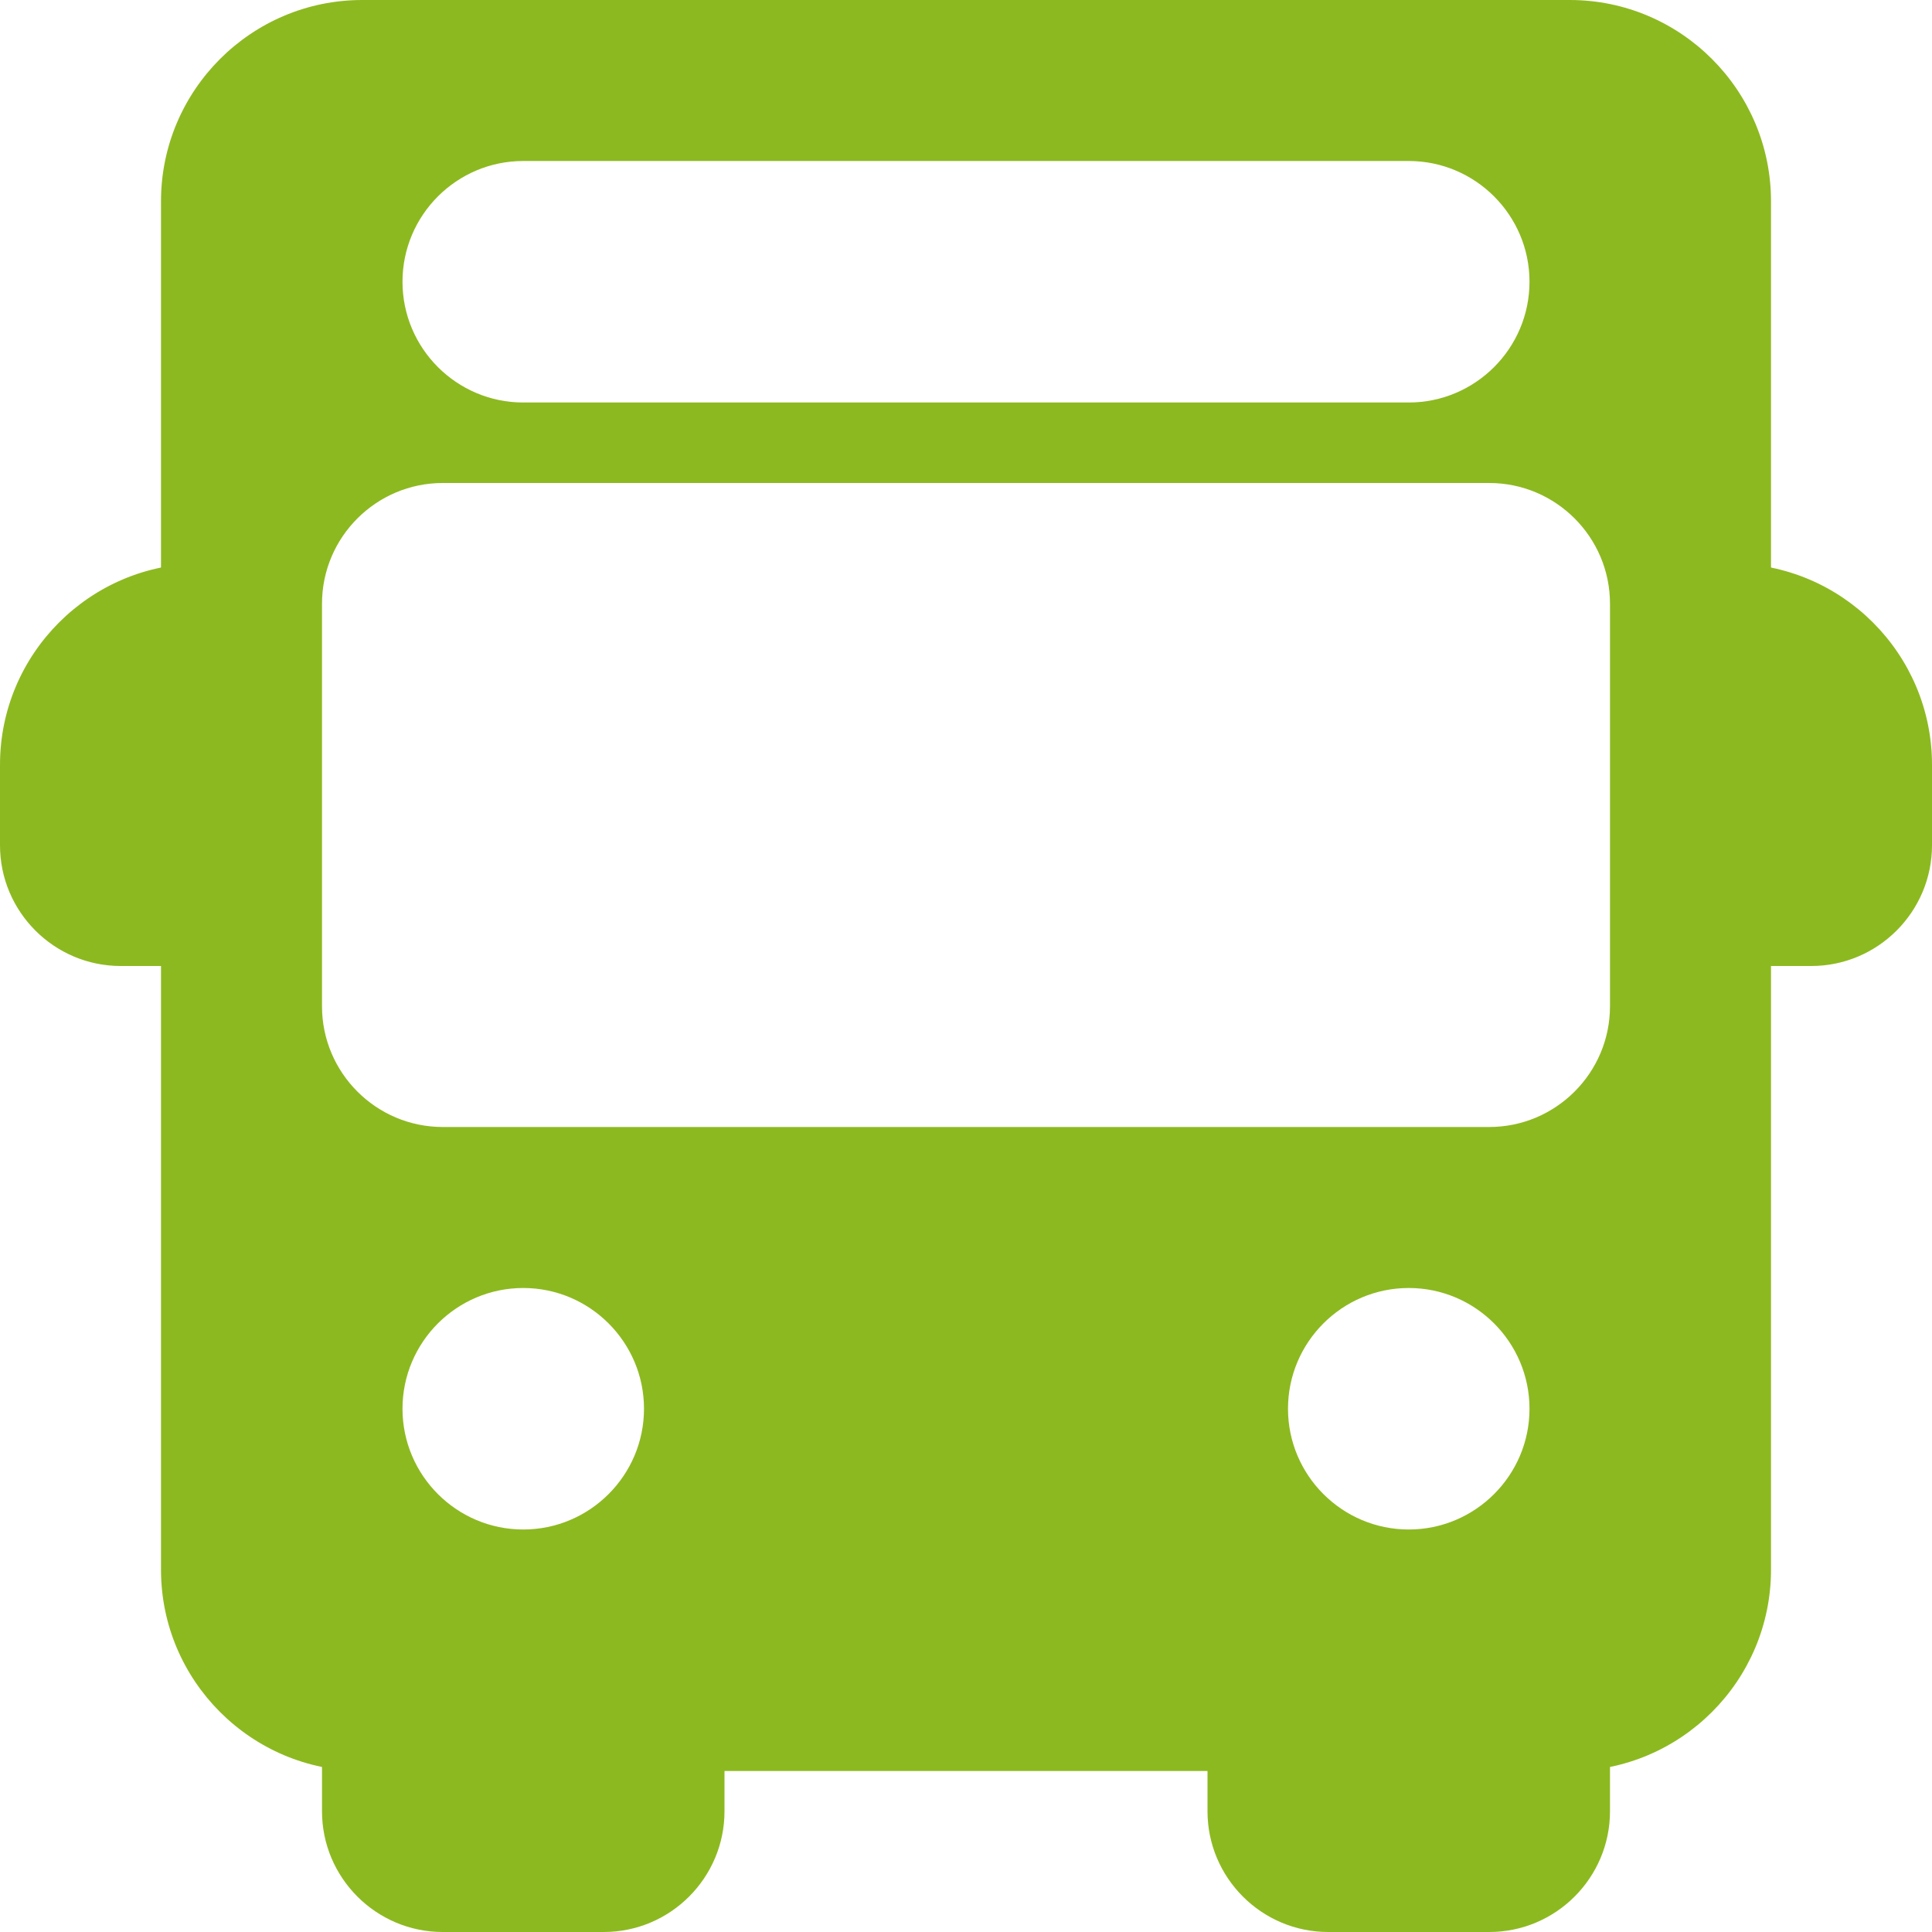 <?xml version="1.0" encoding="UTF-8"?>
<svg xmlns="http://www.w3.org/2000/svg" width="72" height="72" viewBox="0 0 72 72" fill="none">
  <path d="M7.5 33V24C8.328 24 9 23.328 9 22.5C9 21.672 8.328 21 7.5 21C3.363 21 0 24.366 0 28.5V31.5C0 33.981 2.019 36 4.5 36H7.5C8.328 36 9 35.328 9 34.5C9 33.672 8.328 33 7.5 33Z" fill="#8DB920"></path>
  <path d="M64.5 21C63.672 21 63 21.672 63 22.5C63 23.328 63.672 24 64.5 24V33C63.672 33 63 33.672 63 34.5C63 35.328 63.672 36 64.5 36H67.5C69.981 36 72 33.981 72 31.5V28.5C72 24.366 68.637 21 64.5 21Z" fill="#8DB920"></path>
  <path d="M25.5 63C24.672 63 24 63.672 24 64.5H15C15 63.672 14.328 63 13.5 63C12.672 63 12 63.672 12 64.5V67.5C12 69.981 14.019 72 16.5 72H22.5C24.981 72 27 69.981 27 67.5V64.5C27 63.672 26.328 63 25.5 63Z" fill="#8DB920"></path>
  <path d="M58.5 63C57.672 63 57 63.672 57 64.5H48C48 63.672 47.328 63 46.5 63C45.672 63 45 63.672 45 64.5V67.5C45 69.981 47.019 72 49.5 72H55.5C57.981 72 60 69.981 60 67.5V64.5C60 63.672 59.328 63 58.5 63Z" fill="#8DB920"></path>
  <path d="M58.5 0H13.5C9.363 0 6 3.366 6 7.5V58.5C6 62.634 9.363 66 13.5 66H58.5C62.637 66 66 62.634 66 58.5V7.5C66 3.366 62.637 0 58.5 0ZM19.5 6H52.5C54.981 6 57 8.019 57 10.5C57 12.981 54.981 15 52.5 15H19.5C17.019 15 15 12.981 15 10.5C15 8.019 17.019 6 19.5 6ZM19.5 57C17.019 57 15 54.981 15 52.5C15 50.019 17.019 48 19.5 48C21.981 48 24 50.019 24 52.5C24 54.981 21.981 57 19.5 57ZM52.5 57C50.019 57 48 54.981 48 52.5C48 50.019 50.019 48 52.5 48C54.981 48 57 50.019 57 52.5C57 54.981 54.981 57 52.5 57ZM60 37.5C60 39.981 57.981 42 55.5 42H16.5C14.019 42 12 39.981 12 37.5V22.5C12 20.019 14.019 18 16.5 18H55.5C57.981 18 60 20.019 60 22.5V37.5H60Z" fill="#8DB920"></path>
</svg>

